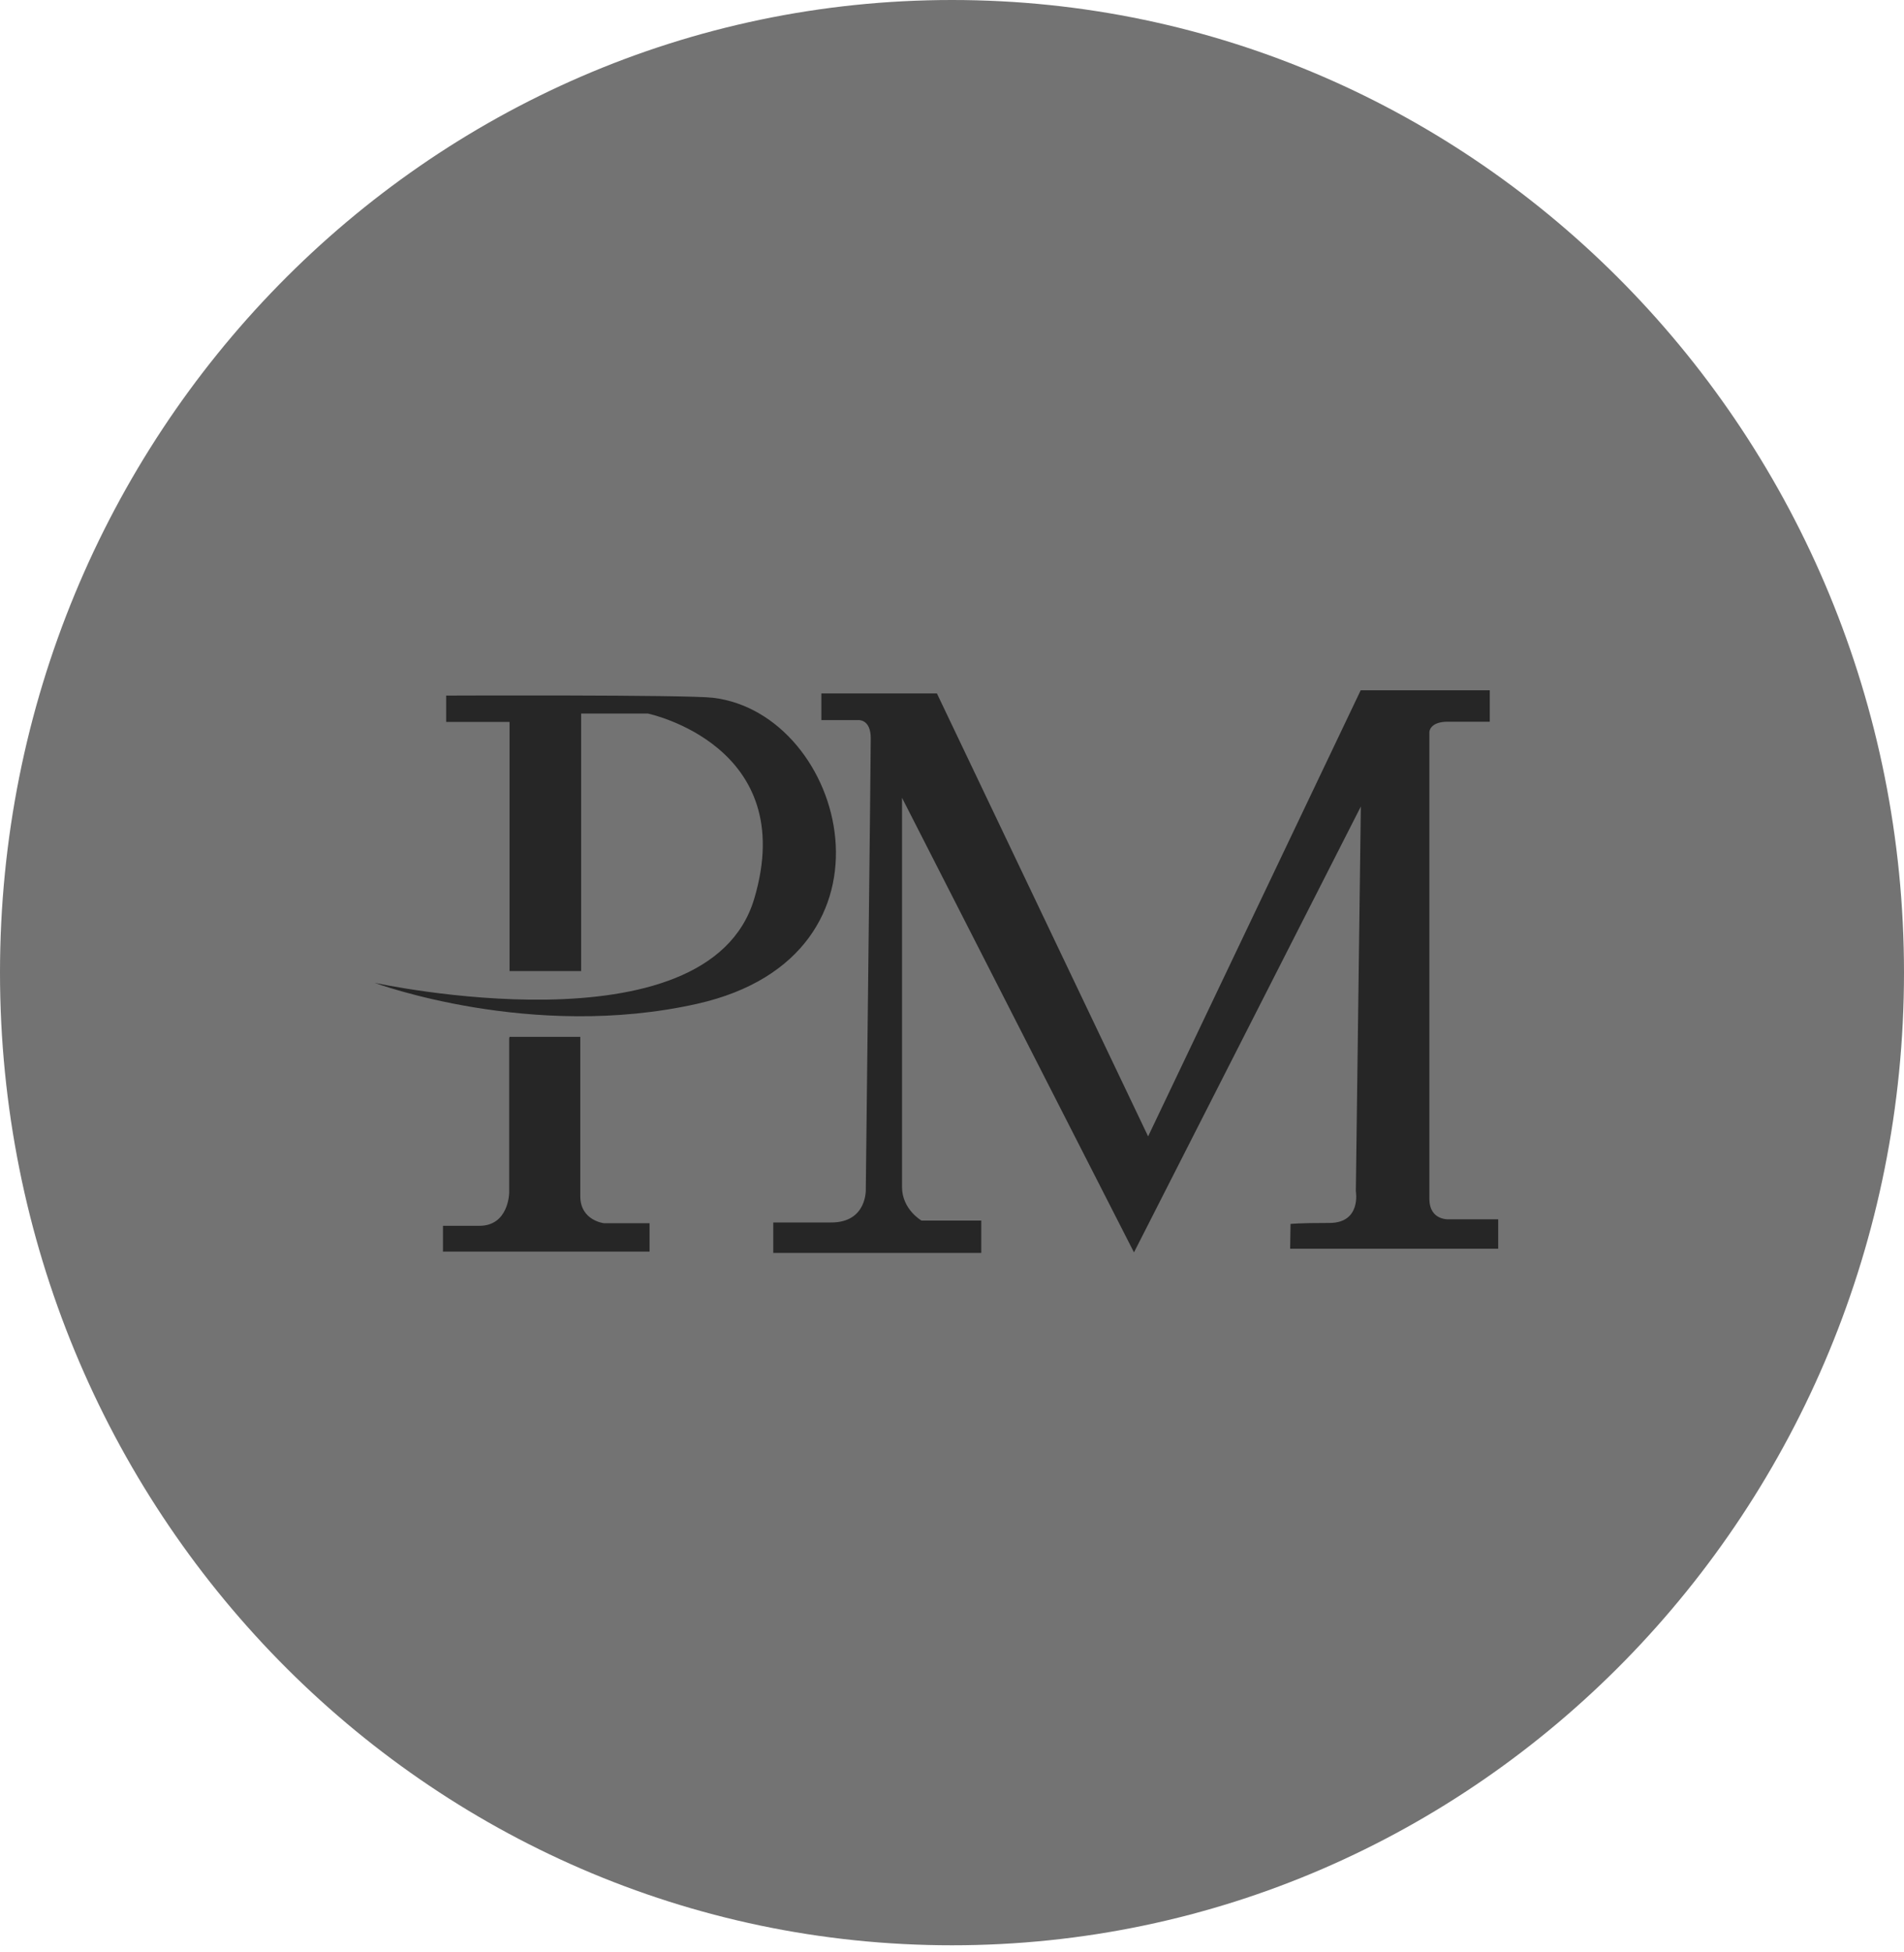 <svg width="40" height="41" viewBox="0 0 40 41" fill="none" xmlns="http://www.w3.org/2000/svg">
<g clip-path="url(#clip0)">
<path d="M20 40.851C31.046 40.851 40 31.706 40 20.425C40 9.145 31.046 0 20 0C8.954 0 0 9.145 0 20.425C0 31.706 8.954 40.851 20 40.851Z" fill="#737373"/>
<path fill-rule="evenodd" clip-rule="evenodd" d="M7.869 20.639C7.869 20.639 14.862 22.167 15.844 18.877C16.808 15.652 13.613 14.985 13.613 14.985H12.209V20.393H10.705V15.16H9.373V14.607C9.373 14.607 14.419 14.587 14.976 14.653C17.777 14.985 19.141 20.065 14.654 21.078C11.165 21.865 7.869 20.639 7.869 20.639ZM10.697 21.804V25.051C10.697 25.051 10.688 25.742 10.072 25.742C9.457 25.742 9.306 25.742 9.306 25.742V26.284H13.646V25.687H12.686C12.686 25.687 12.191 25.631 12.191 25.121C12.191 24.611 12.191 21.774 12.191 21.774H10.705L10.697 21.804ZM16.244 26.311H20.615V25.632H19.359C19.359 25.632 18.95 25.398 18.95 24.926C18.95 24.453 18.95 16.754 18.95 16.754L23.823 26.3L28.589 16.937L28.484 25.015C28.484 25.015 28.604 25.682 27.929 25.682C27.255 25.682 27.112 25.703 27.112 25.703L27.104 26.223H31.475V25.605H30.455C30.455 25.605 30.03 25.647 30.029 25.174C30.029 24.701 30.029 15.37 30.029 15.37C30.029 15.37 30.036 15.156 30.412 15.156H31.298V14.496H28.586L24.12 23.864L19.683 14.562H17.256V15.122H18.026C18.026 15.122 18.293 15.092 18.293 15.503C18.293 15.914 18.189 24.969 18.189 24.969C18.189 24.969 18.224 25.672 17.462 25.672C16.7 25.672 16.245 25.672 16.245 25.672V26.355L16.244 26.311Z" fill="#262626"/>
</g>
<defs>
<clipPath id="clip0">
<rect width="40" height="40.851" fill="white"/>
</clipPath>
</defs>
</svg>
